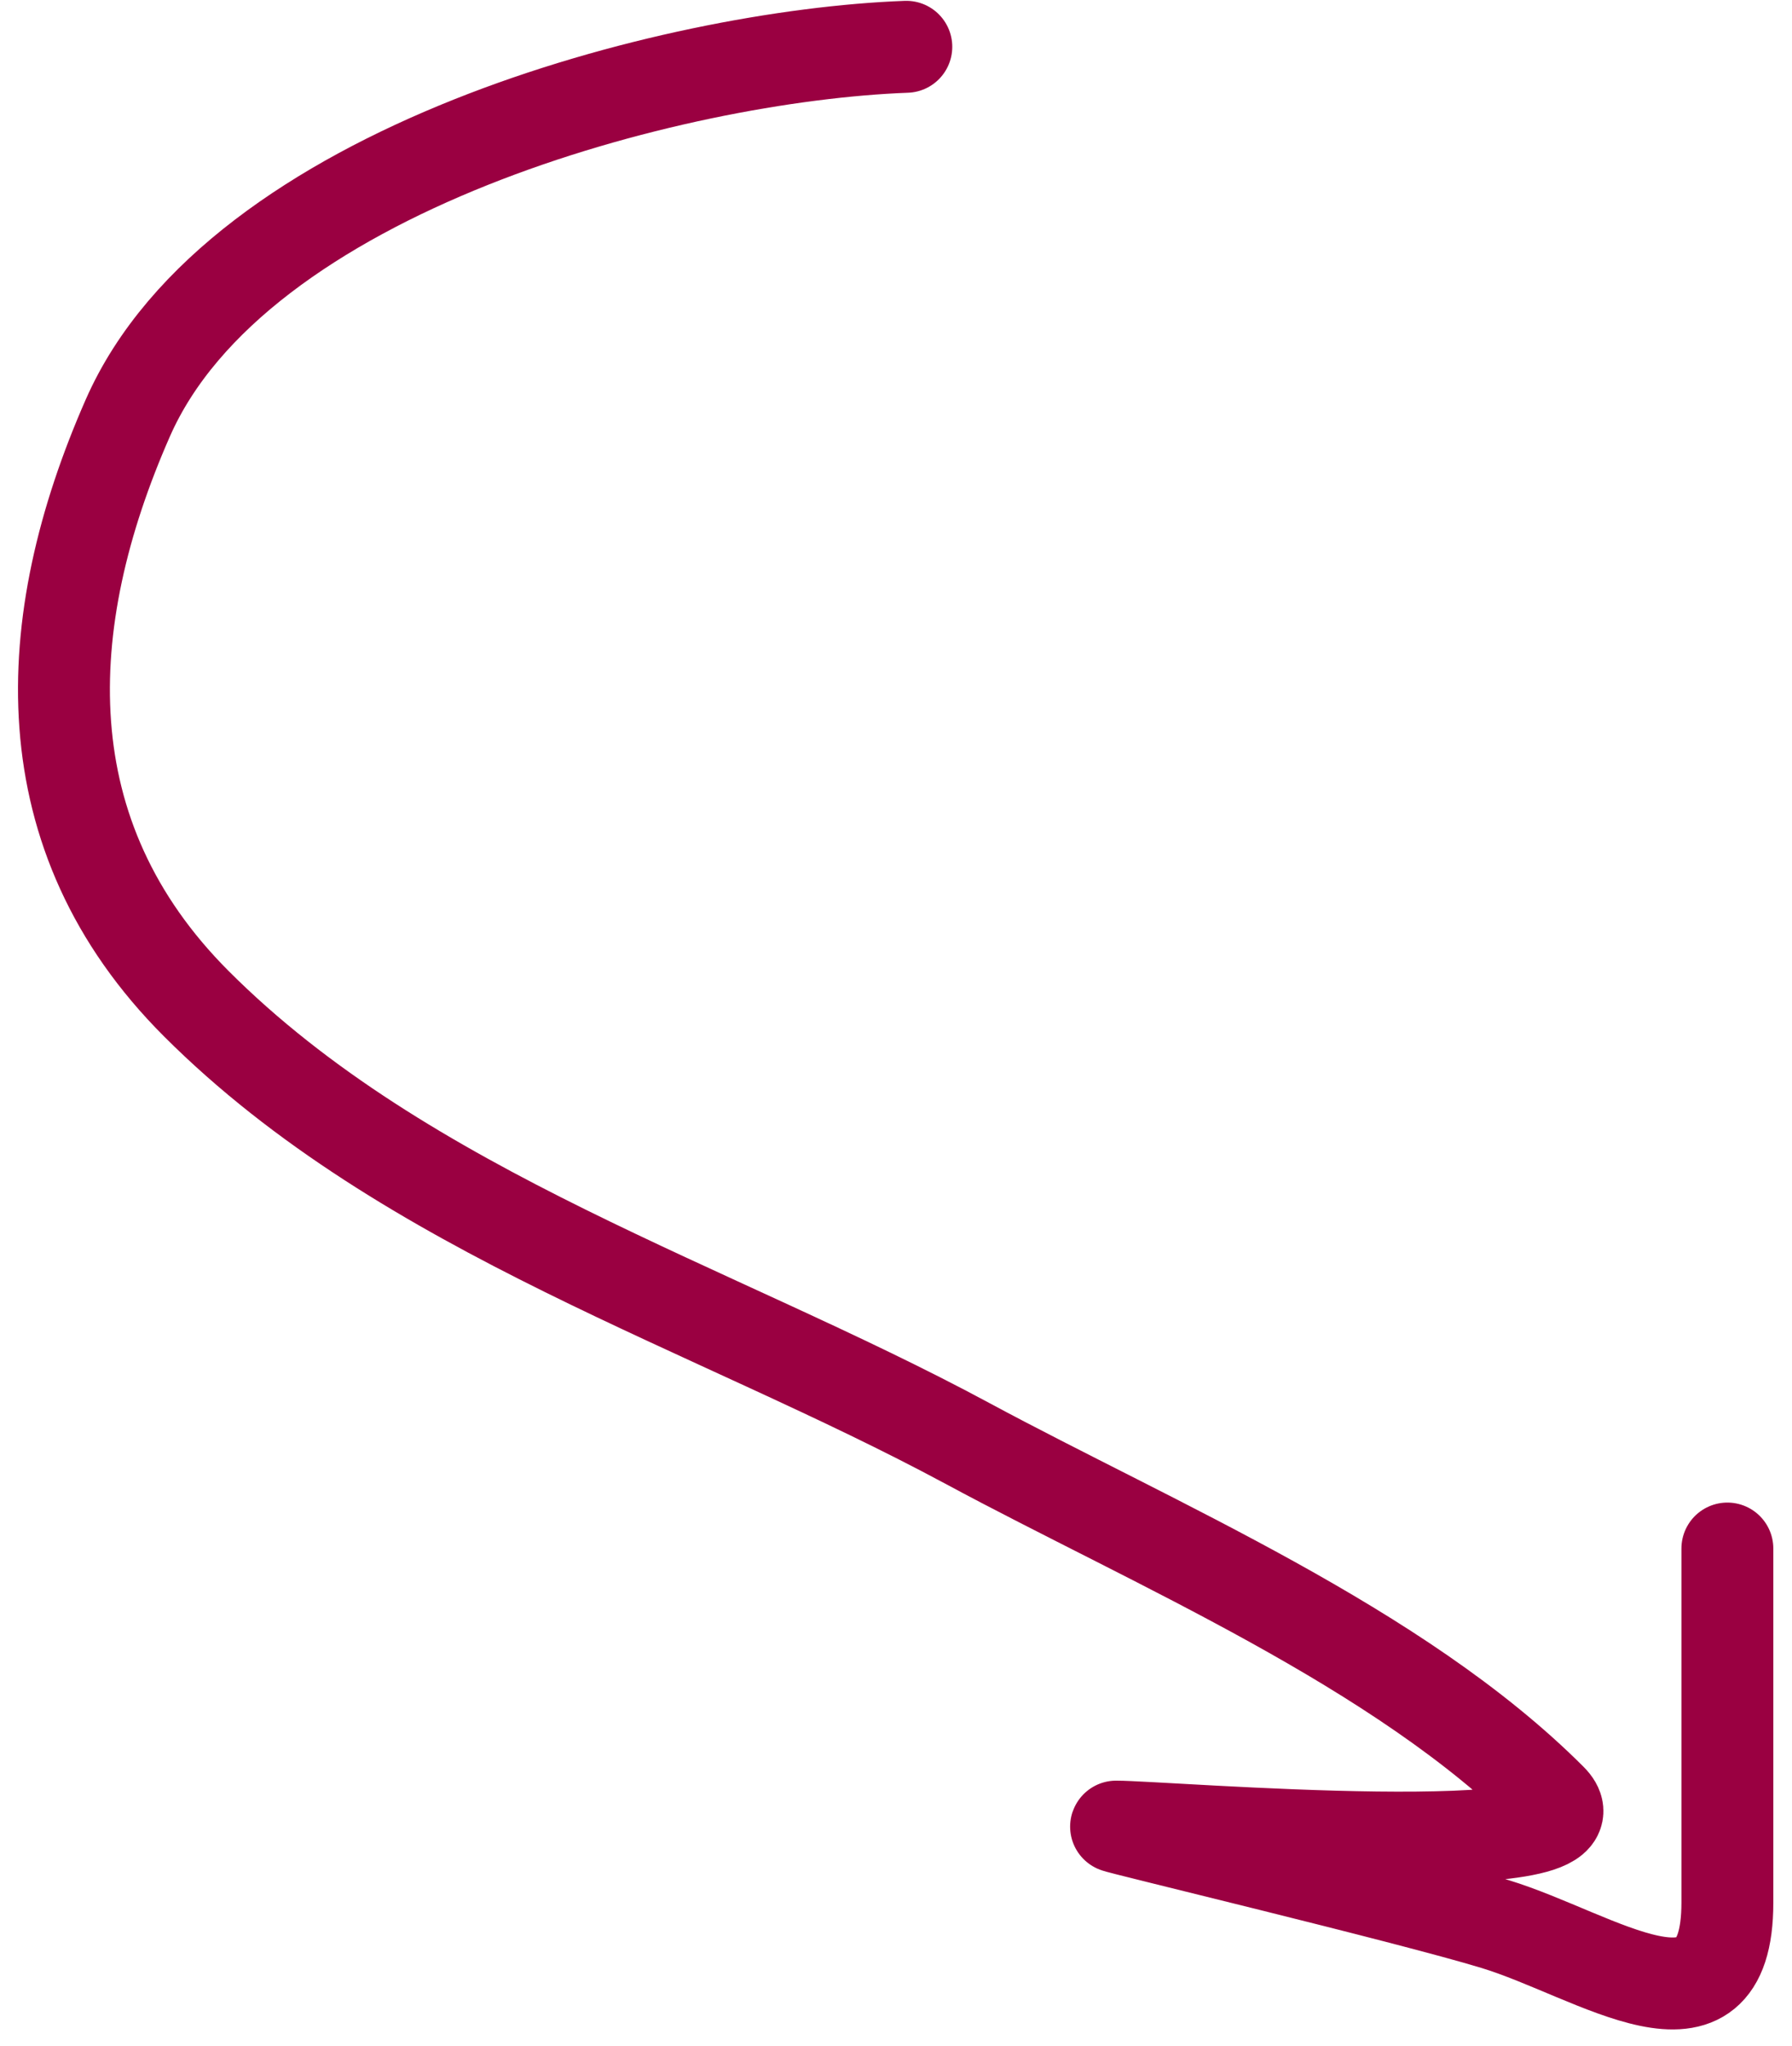 <?xml version="1.0" encoding="UTF-8"?> <svg xmlns="http://www.w3.org/2000/svg" width="78" height="89" viewBox="0 0 78 89" fill="none"> <path d="M39.449 2.036C29.28 2.413 10.325 7.364 5.564 18.184C1.638 27.107 1.231 36.353 8.542 43.664C17.656 52.778 31.062 56.849 42.096 62.791C50.284 67.2 60.877 71.644 67.51 78.278C70.359 81.126 50.671 79.469 48.582 79.469C48.359 79.469 61.249 82.544 65.062 83.704C69.499 85.055 75.187 89.257 75.187 82.778C75.187 78.895 75.187 75.013 75.187 71.13C75.187 70.23 75.187 64.906 75.187 68.747" stroke="#9A0041" stroke-width="4" stroke-linecap="round"></path> </svg> 